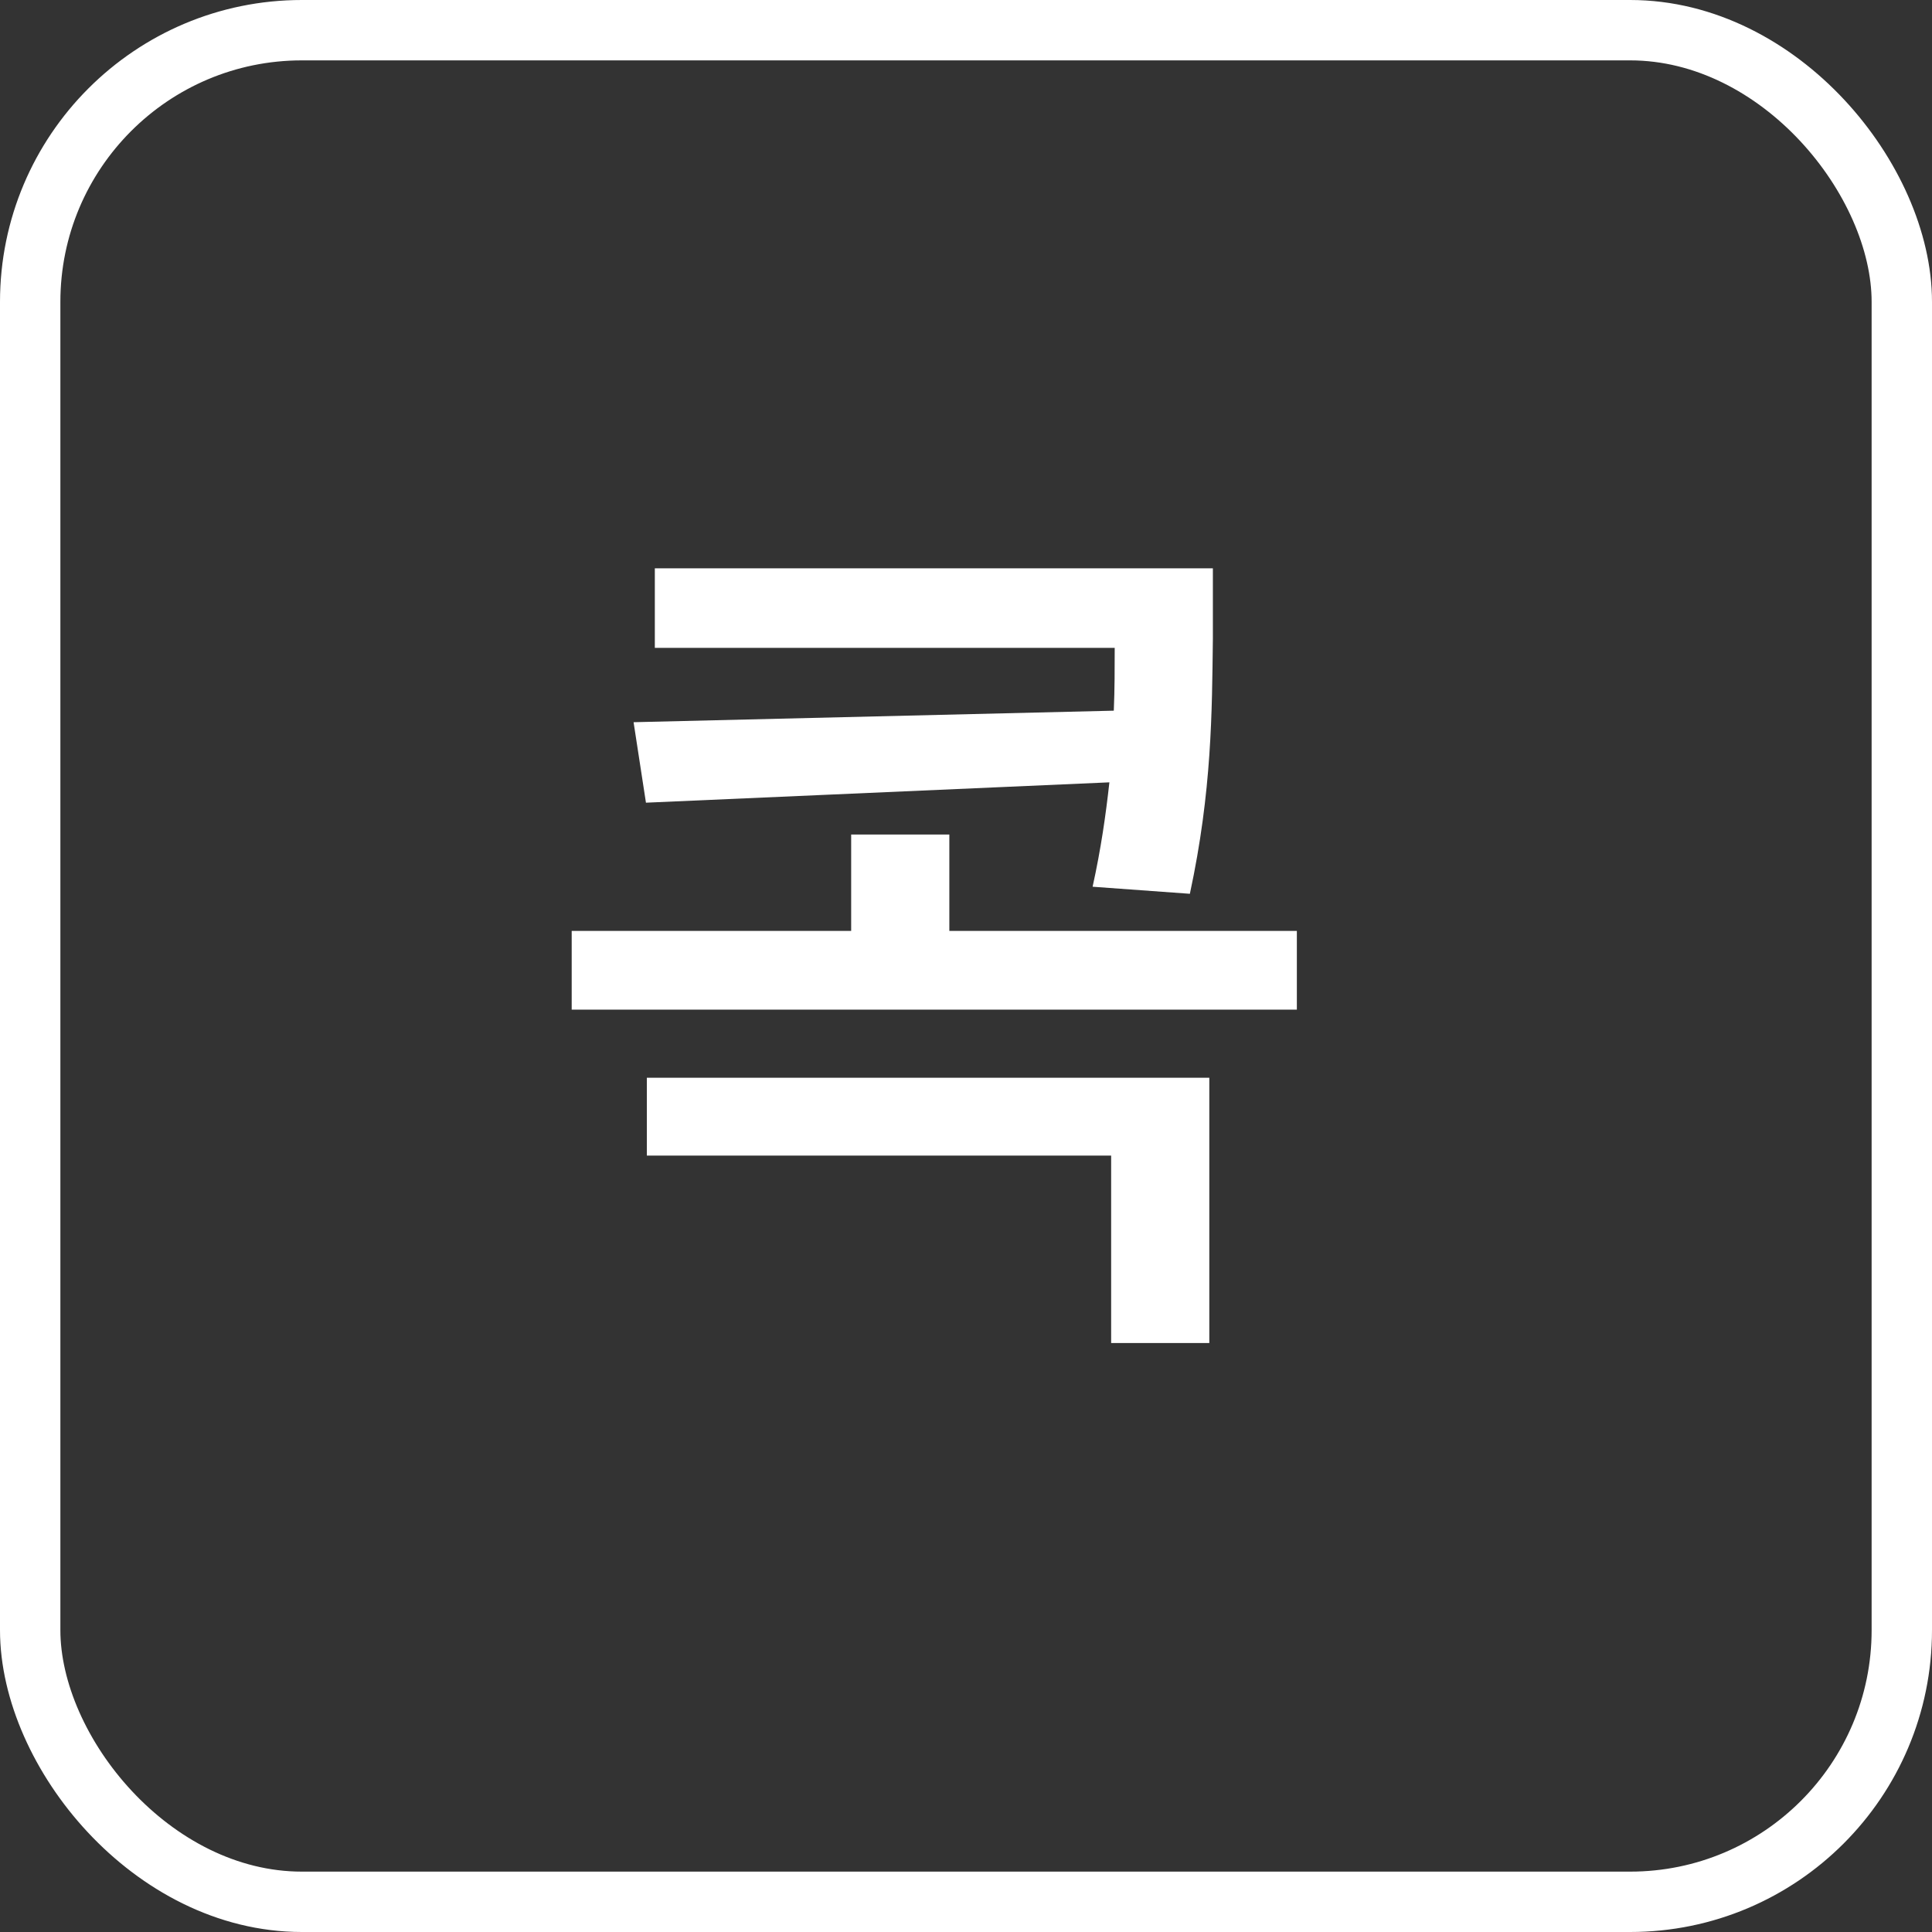 <svg width="32" height="32" viewBox="0 0 32 32" fill="none" xmlns="http://www.w3.org/2000/svg">
<rect x="0" y="0" width="32" height="32" fill="#333333" stroke="none"/>
<path d="M20.089 9.413V10.585C20.074 11.786 20.074 13.104 19.708 14.804L18.097 14.687C18.236 14.057 18.316 13.493 18.375 12.958L10.699 13.295L10.494 11.962L18.448 11.771C18.463 11.413 18.463 11.068 18.463 10.731H10.846V9.413H20.089ZM21.48 15.419V16.723H9.469V15.419H14.098V13.822H15.724V15.419H21.48ZM20.03 17.851V22.245H18.404V19.14H10.714V17.851H20.03Z" fill="white"/>
<rect x="0.5" y="0.5" width="31" height="31" rx="4.5" stroke="white"/>
</svg>
